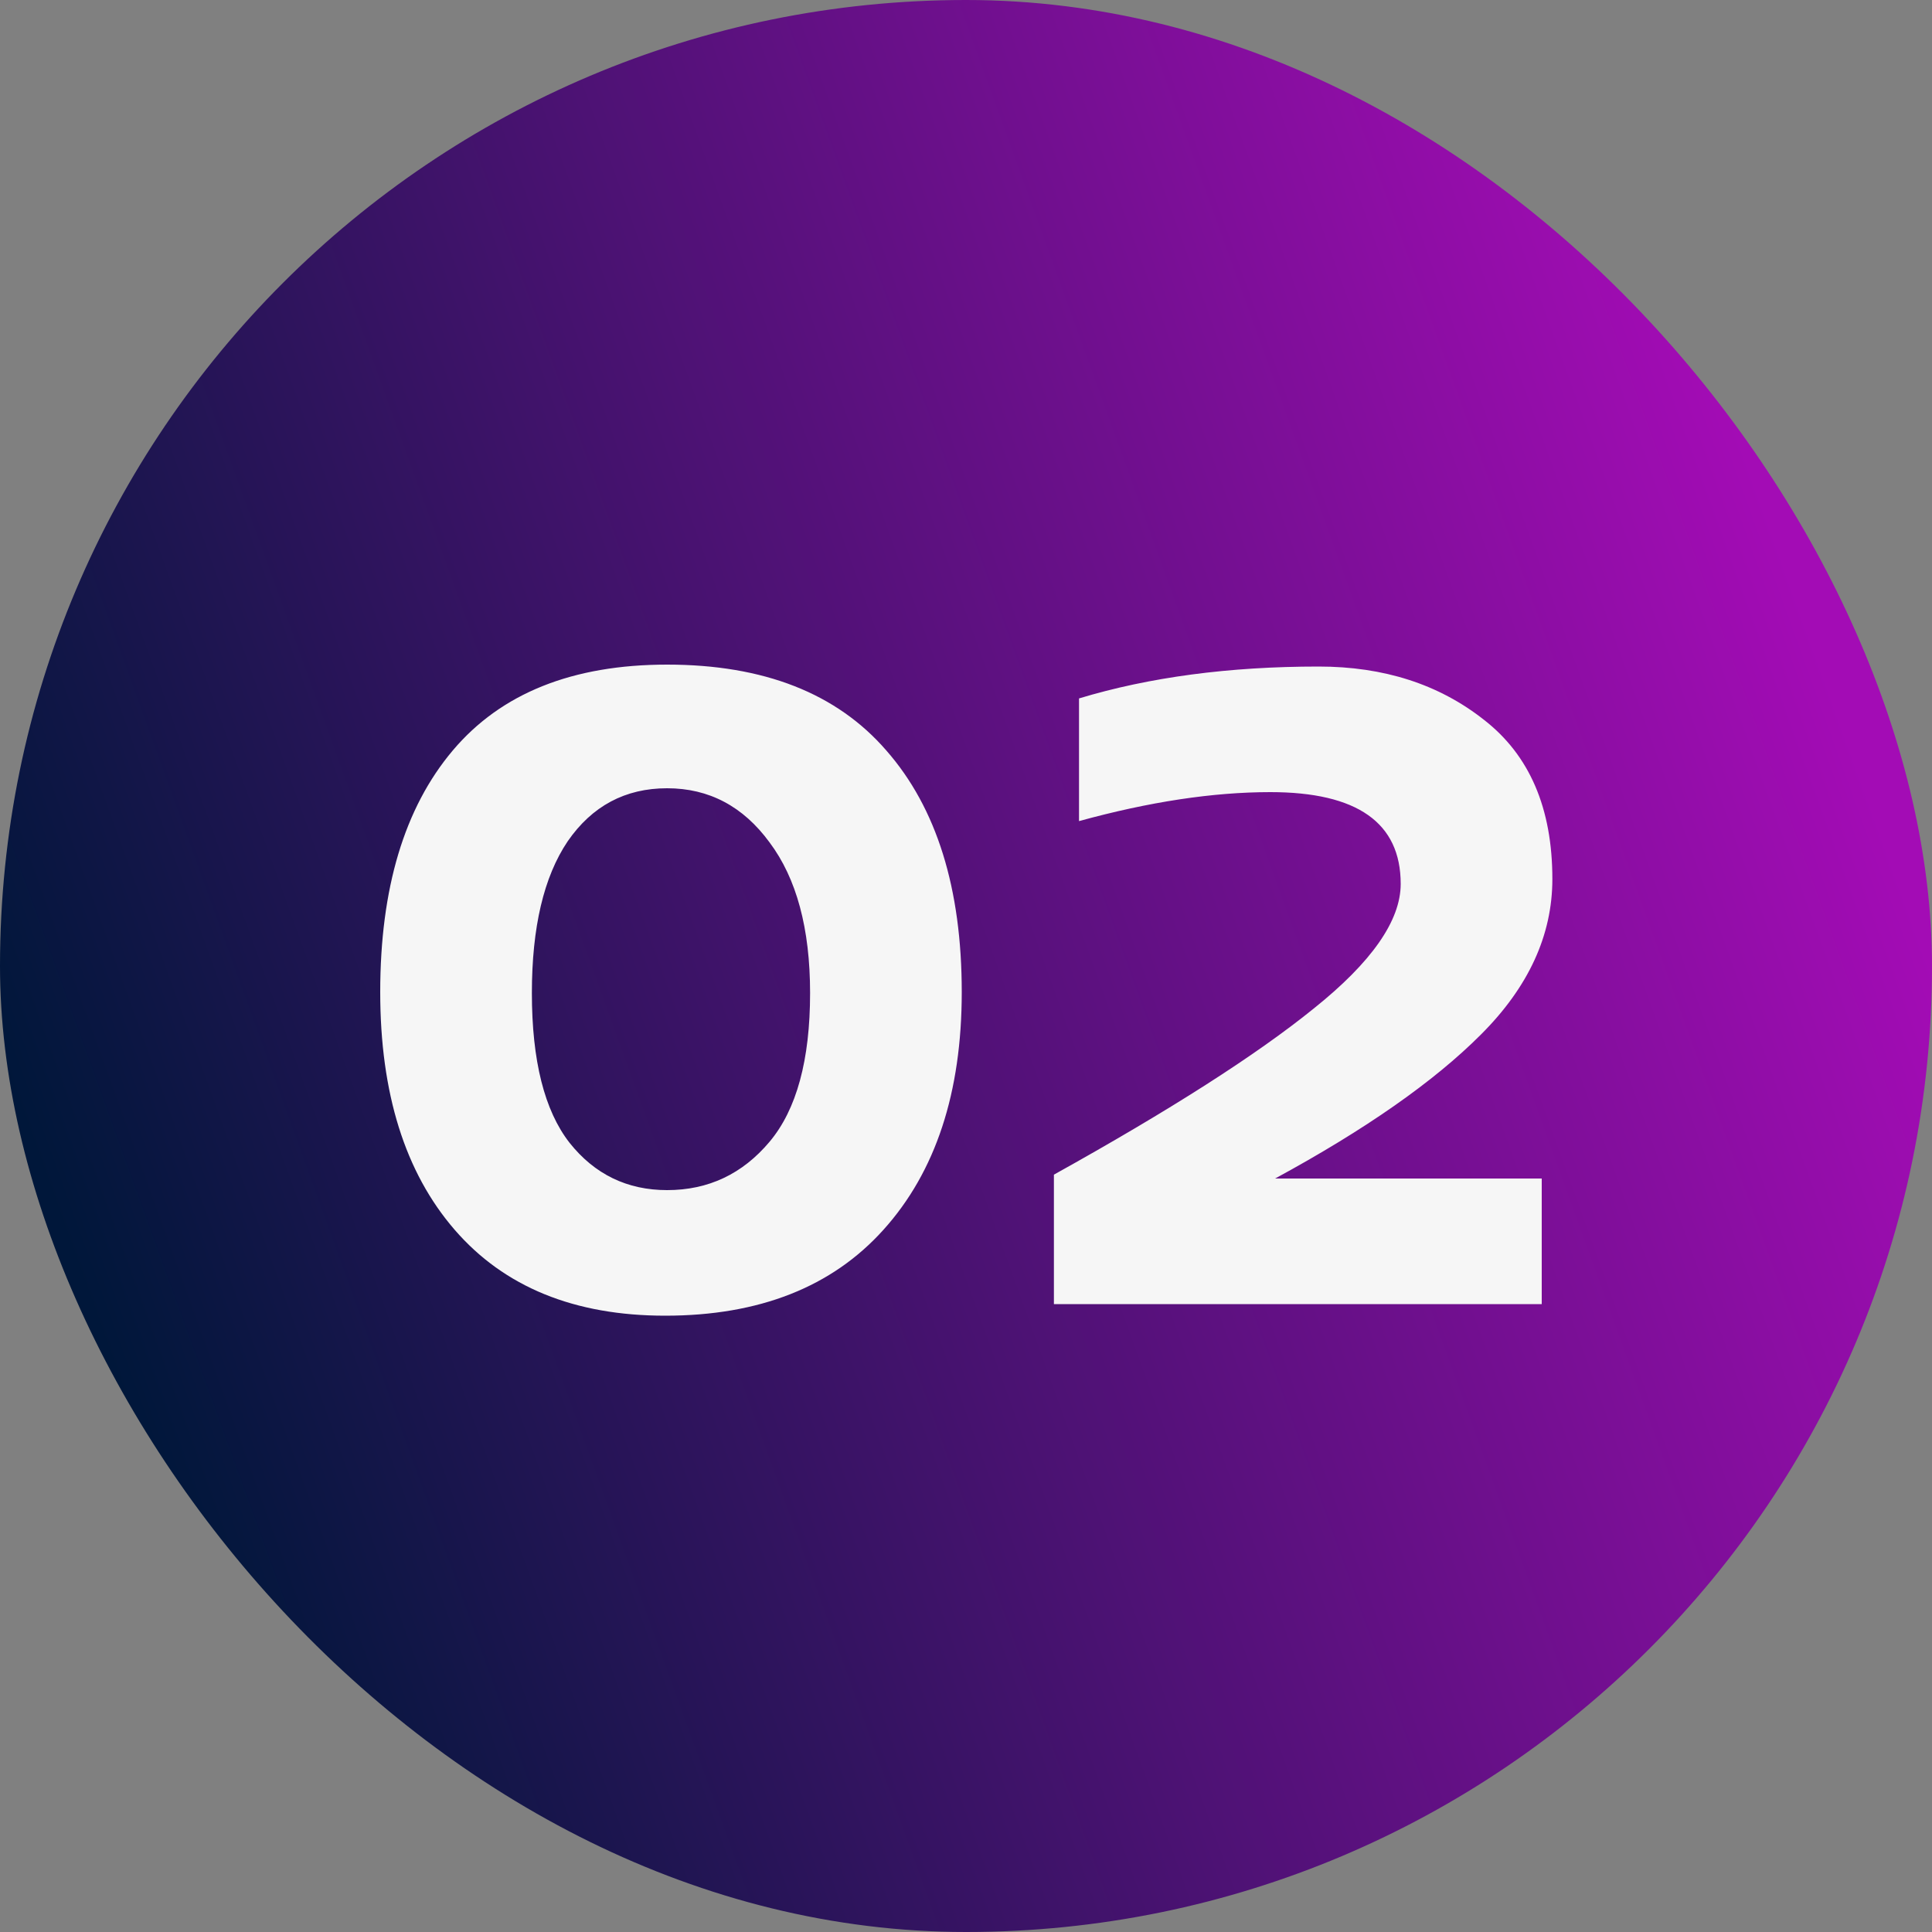 <svg width="20" height="20" viewBox="0 0 20 20" fill="none" xmlns="http://www.w3.org/2000/svg">
<rect x="0" y="0" width="20" height="20" fill="#808080" stroke="none"/>
<rect width="20" height="20" rx="10" fill="url(#paint0_linear_5703_1508)"/>
<path d="M6.906 6.88C7.906 6.88 8.663 7.177 9.176 7.77C9.696 8.363 9.956 9.197 9.956 10.27C9.956 11.31 9.686 12.13 9.146 12.73C8.613 13.323 7.859 13.62 6.886 13.62C5.946 13.62 5.219 13.323 4.706 12.73C4.193 12.137 3.936 11.317 3.936 10.27C3.936 9.197 4.186 8.363 4.686 7.77C5.186 7.177 5.926 6.88 6.906 6.88ZM7.966 8.72C7.693 8.347 7.339 8.16 6.906 8.16C6.473 8.16 6.129 8.343 5.876 8.71C5.629 9.077 5.506 9.6 5.506 10.28C5.506 10.98 5.636 11.497 5.896 11.83C6.156 12.157 6.493 12.32 6.906 12.32C7.333 12.32 7.686 12.153 7.966 11.82C8.246 11.487 8.386 10.973 8.386 10.28C8.386 9.613 8.246 9.093 7.966 8.72ZM13.65 6.9C14.324 6.9 14.894 7.083 15.36 7.45C15.834 7.817 16.07 8.367 16.07 9.1C16.07 9.68 15.824 10.217 15.33 10.71C14.844 11.197 14.134 11.693 13.2 12.2H15.96V13.5H10.91V12.16C12.11 11.493 13.007 10.92 13.6 10.44C14.2 9.96 14.5 9.53 14.5 9.15C14.5 8.517 14.05 8.2 13.15 8.2C12.557 8.2 11.897 8.3 11.17 8.5V7.23C11.897 7.01 12.724 6.9 13.65 6.9Z" fill="#F6F6F6"/>
<defs>
<linearGradient id="paint0_linear_5703_1508" x1="2" y1="16.5" x2="20" y2="10" gradientUnits="userSpaceOnUse">
<stop stop-color="#00173A"/>
<stop offset="1" stop-color="#A30CB5"/>
</linearGradient>
</defs>
</svg>
